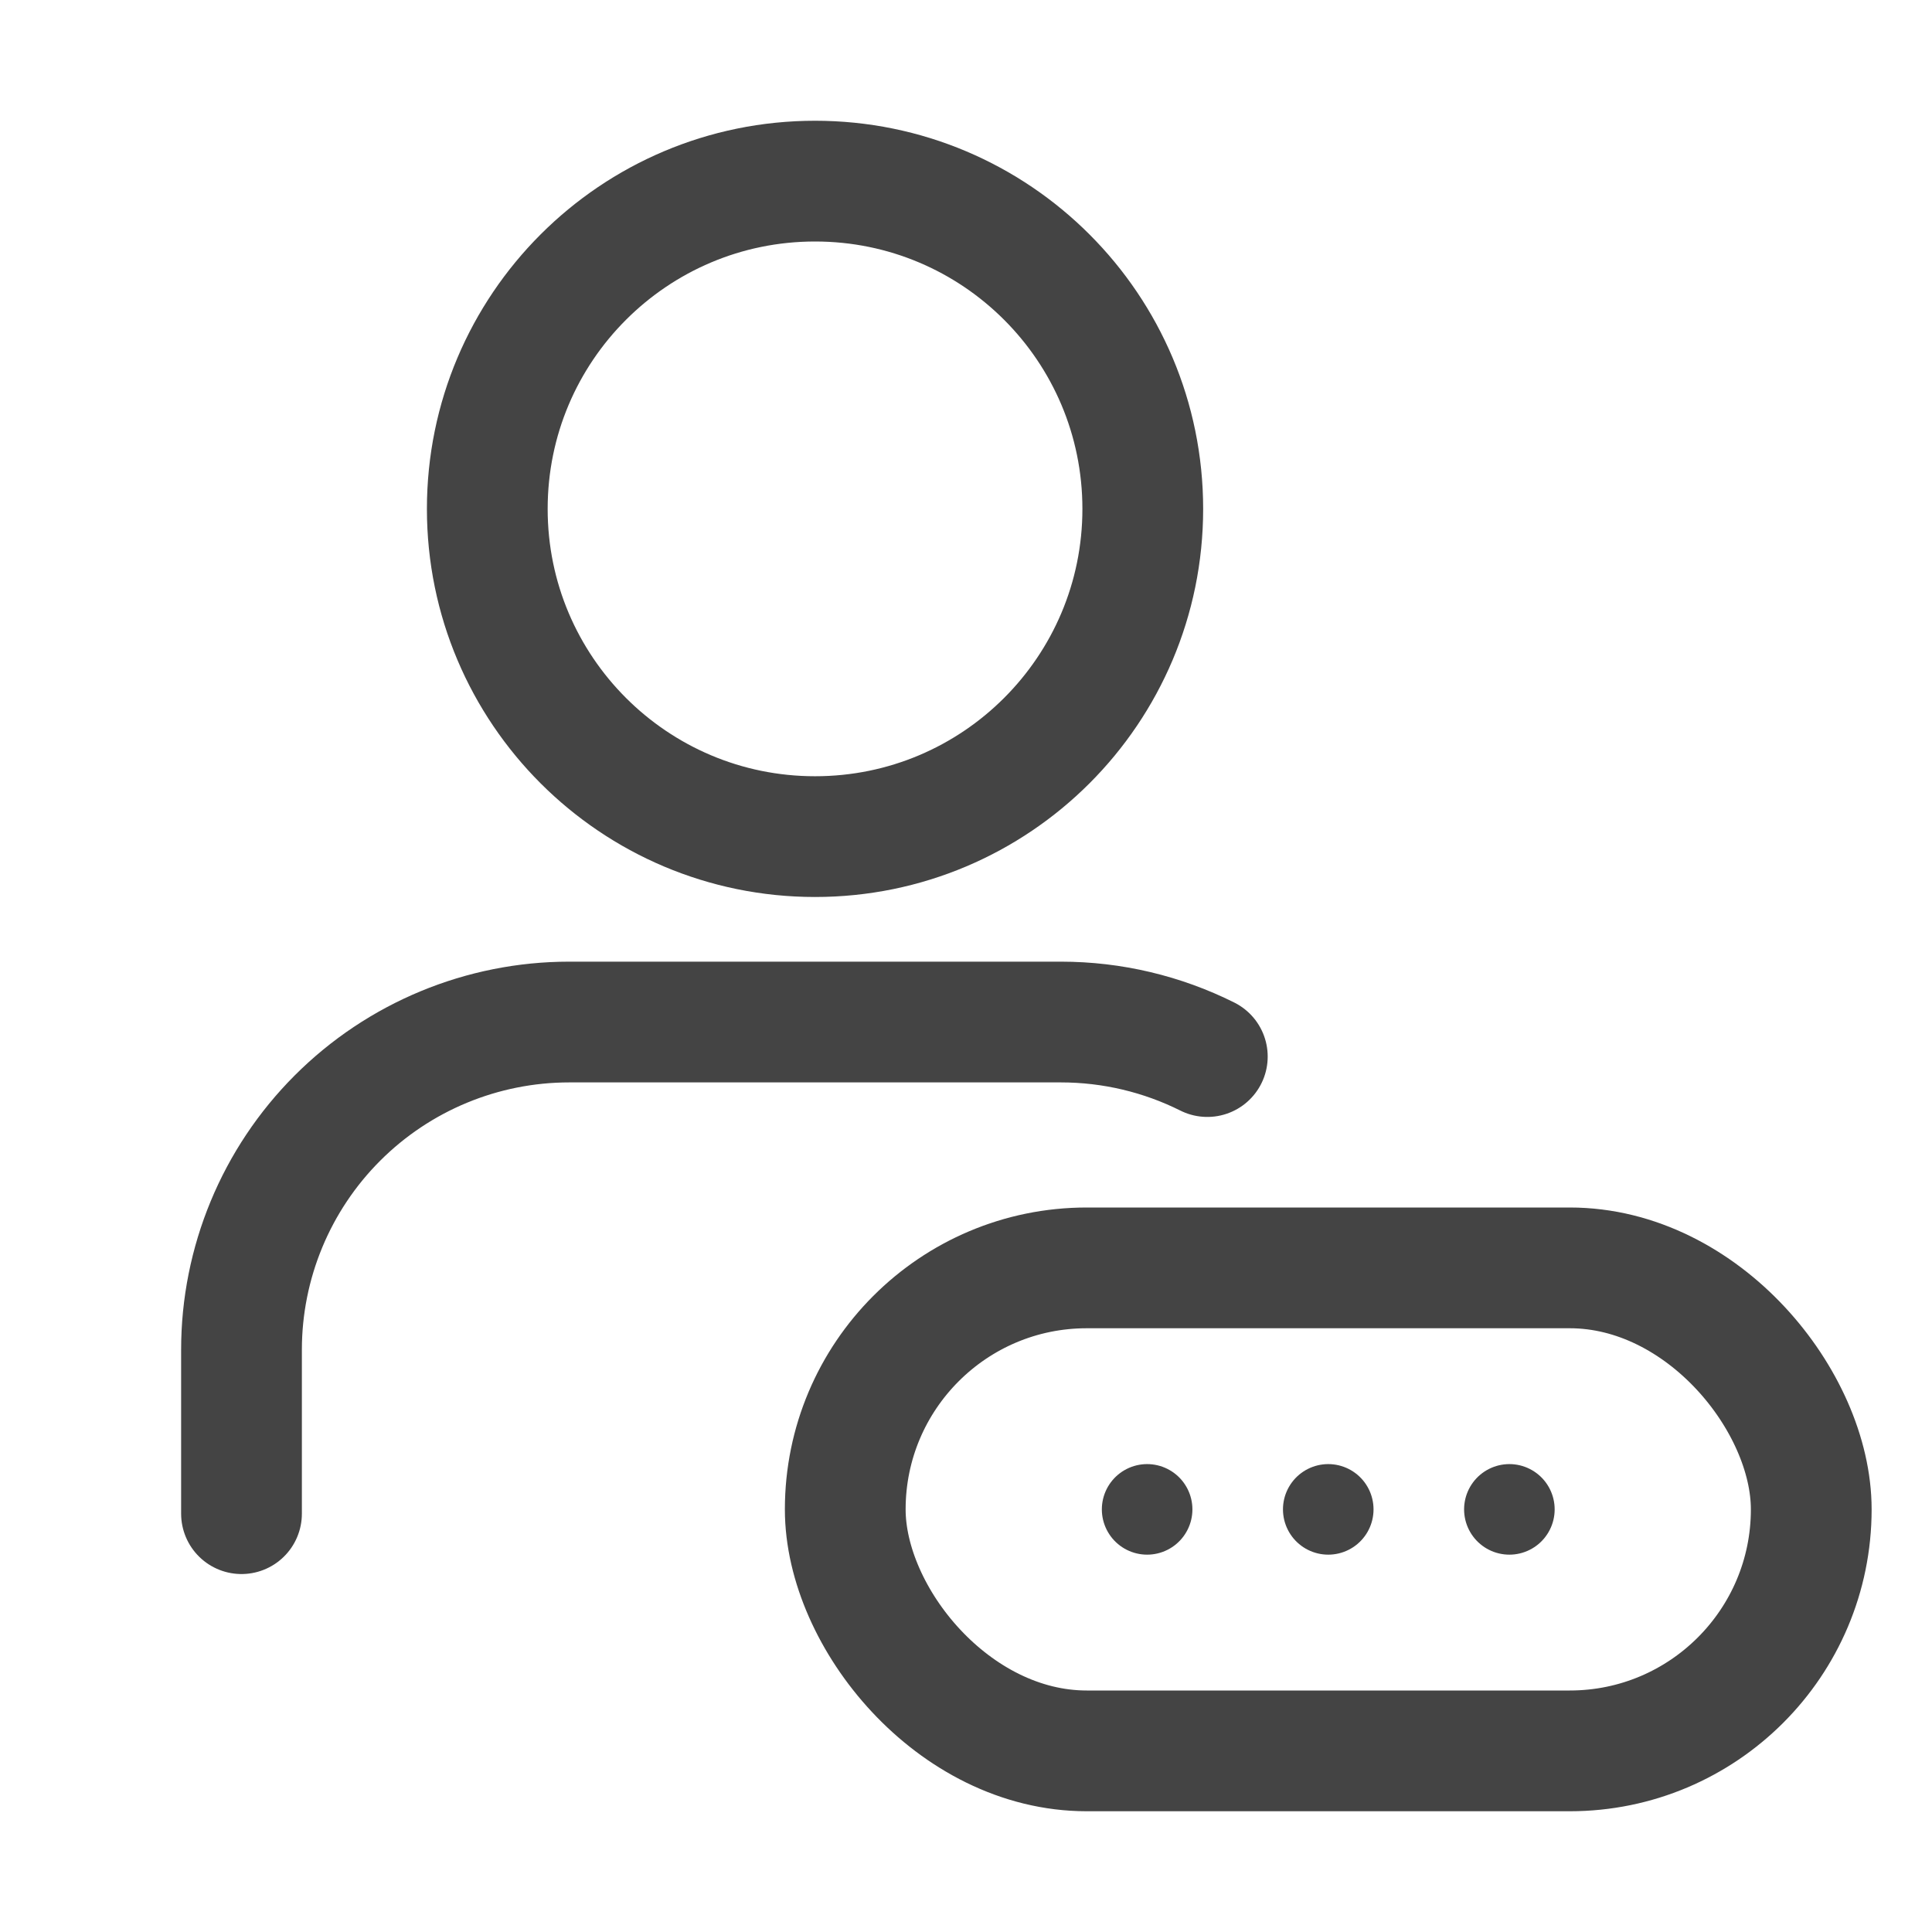<svg width="32" height="32" viewBox="0 0 32 32" fill="none" xmlns="http://www.w3.org/2000/svg">
<path d="M4 25.071V22.356C4 20.917 4.572 19.536 5.59 18.518C6.608 17.5 7.989 16.928 9.429 16.928H17.571C18.422 16.928 19.251 17.127 19.997 17.5" stroke="#444444" stroke-width="2" stroke-linecap="round" stroke-linejoin="round"/>
<path d="M13.5 13.857C16.498 13.857 18.928 11.427 18.928 8.429C18.928 5.43 16.498 3 13.5 3C10.502 3 8.071 5.43 8.071 8.429C8.071 11.427 10.502 13.857 13.5 13.857Z" stroke="#444444" stroke-width="2" stroke-linecap="round" stroke-linejoin="round"/>
<rect x="14" y="21" width="16" height="8" rx="4" stroke="#444444" stroke-width="2" stroke-linecap="round" stroke-linejoin="round"/>
<path d="M19 25V25" stroke="#444444" stroke-width="1.5" stroke-linecap="round" stroke-linejoin="round"/>
<path d="M22 25V25" stroke="#444444" stroke-width="1.5" stroke-linecap="round" stroke-linejoin="round"/>
<path d="M25 25V25" stroke="#444444" stroke-width="1.5" stroke-linecap="round" stroke-linejoin="round"/>
</svg>
